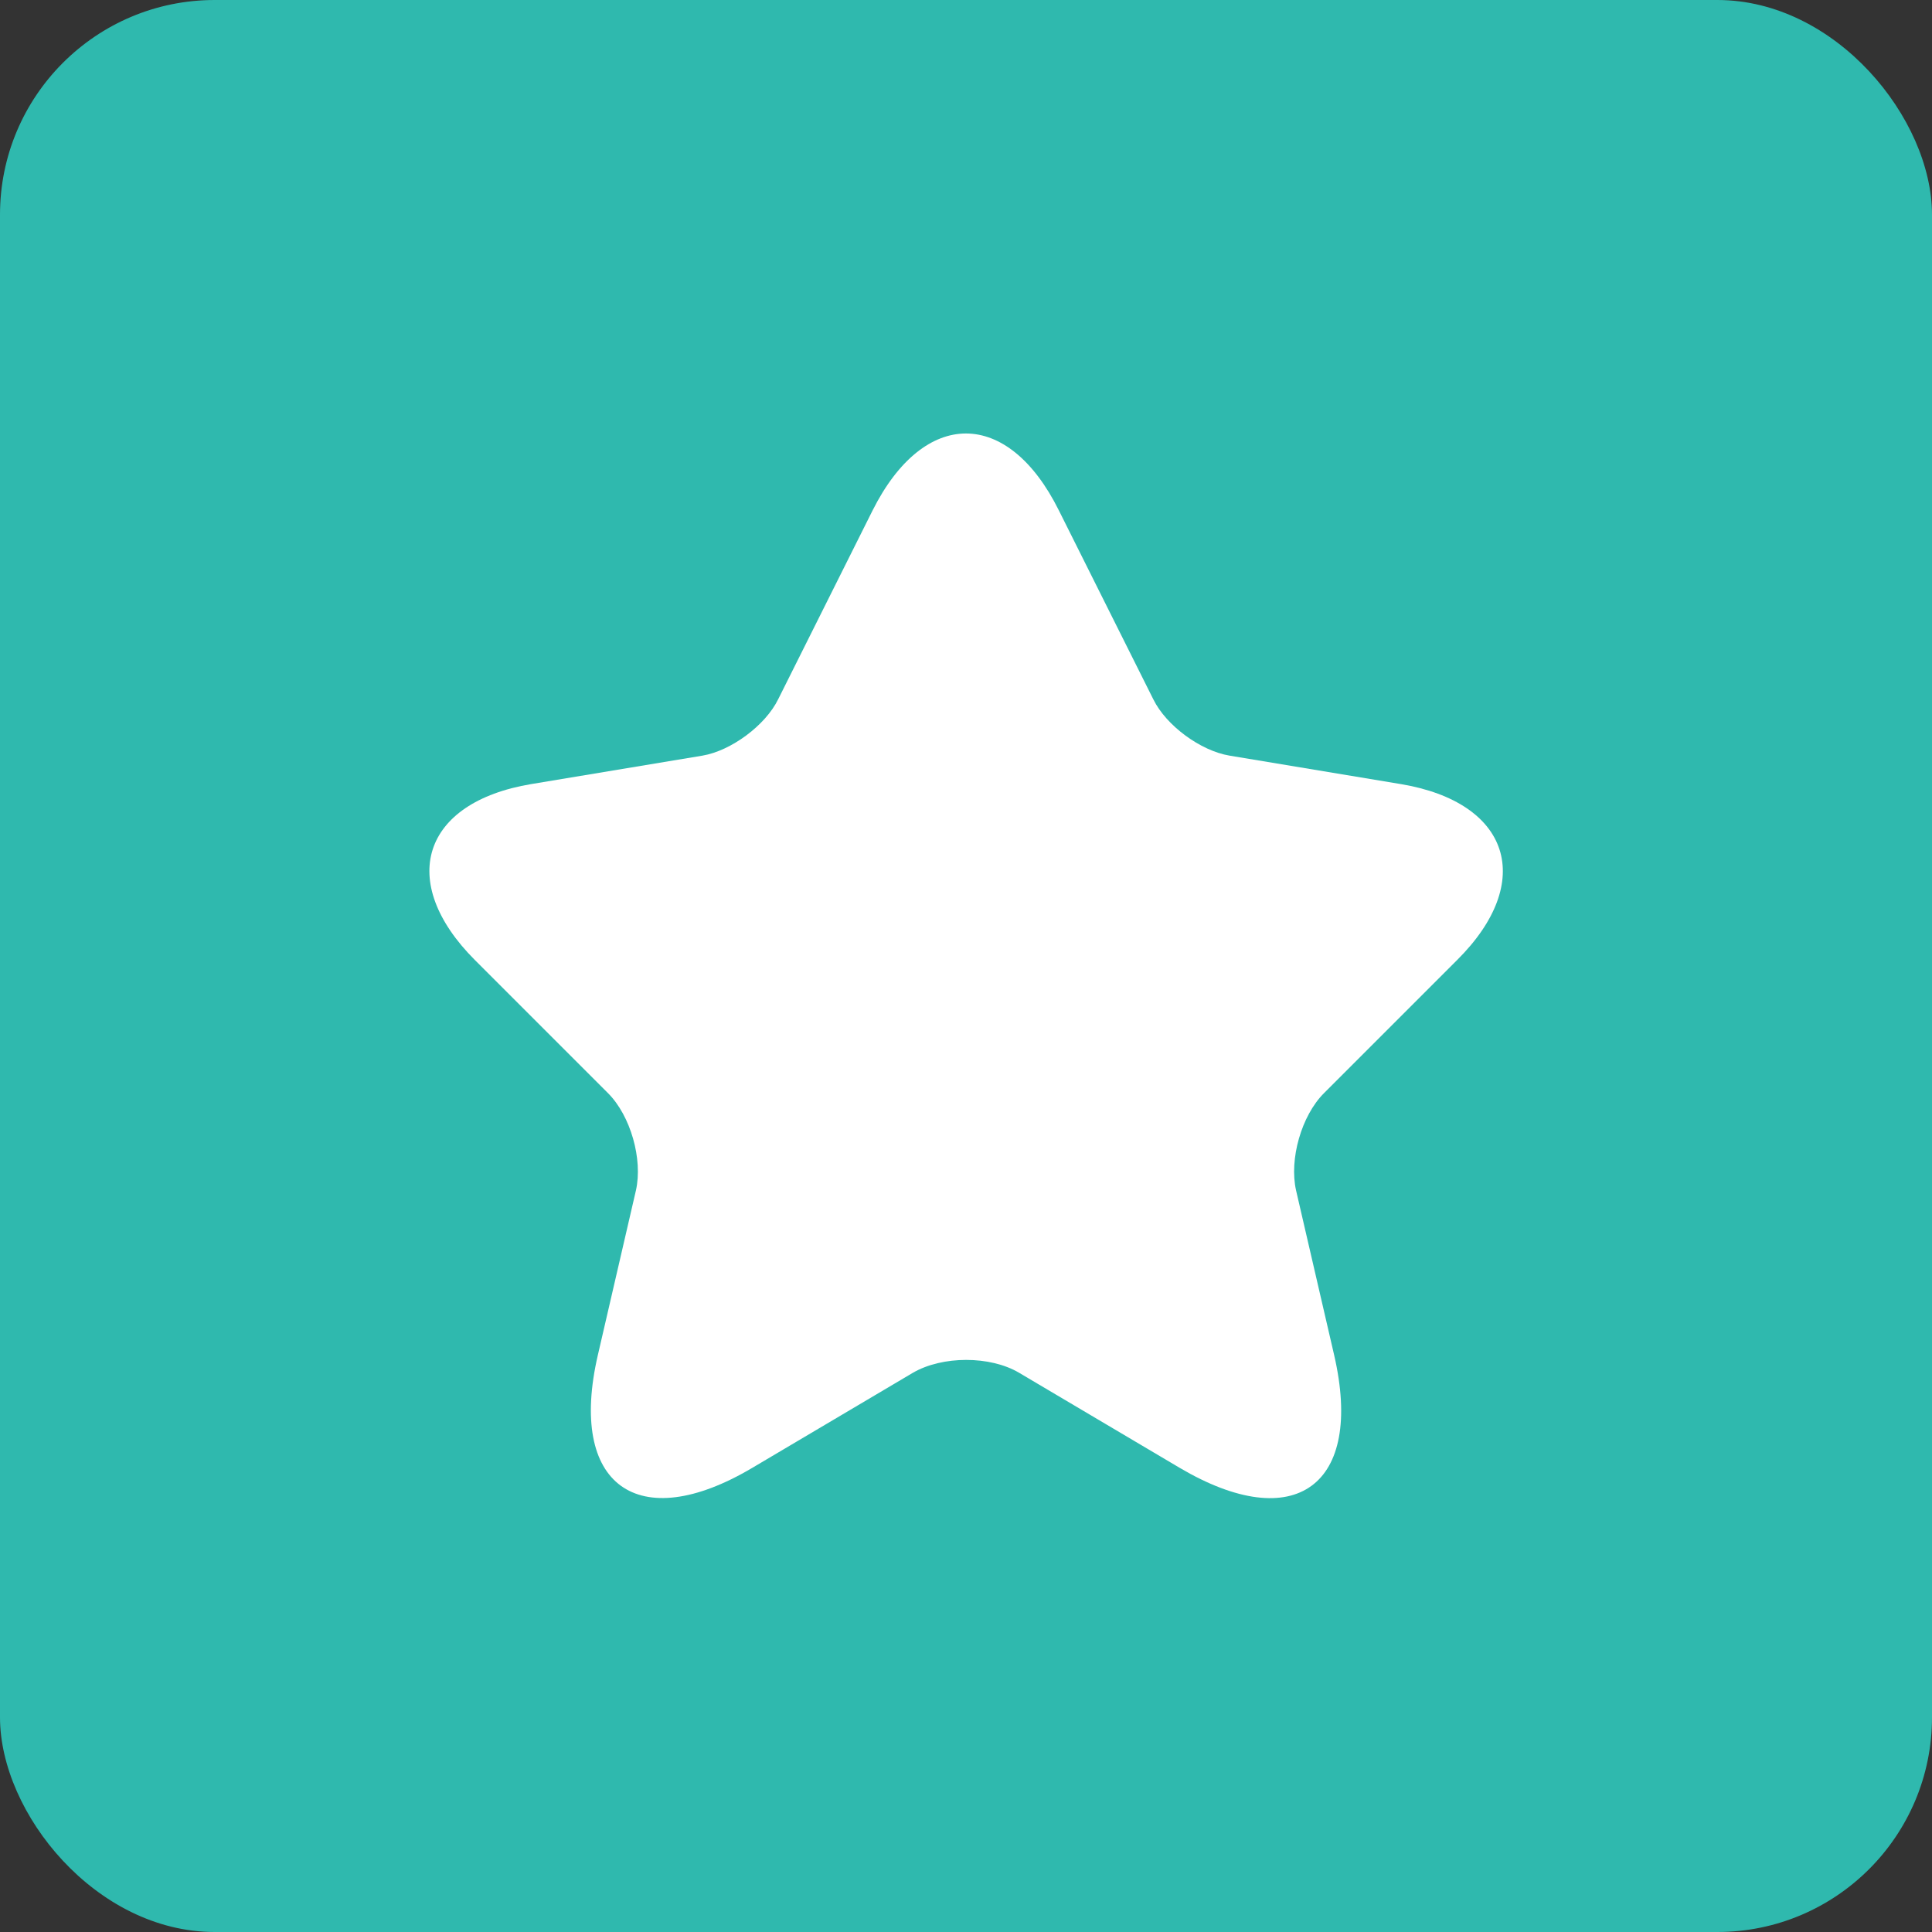 <?xml version="1.0" encoding="UTF-8"?> <svg xmlns="http://www.w3.org/2000/svg" width="36" height="36" viewBox="0 0 36 36" fill="none"><rect x="0" y="0" width="36" height="36" fill="#333333" stroke="none"/><rect width="36" height="36" rx="4" fill="#2FB9AE"></rect><path d="M19.73 9.51L21.49 13.03C21.73 13.52 22.37 13.99 22.91 14.08L26.1 14.61C28.14 14.95 28.62 16.43 27.15 17.89L24.67 20.37C24.25 20.79 24.02 21.6 24.15 22.18L24.86 25.25C25.42 27.68 24.13 28.62 21.98 27.35L18.99 25.58C18.45 25.26 17.56 25.26 17.01 25.58L14.02 27.35C11.88 28.62 10.58 27.67 11.14 25.25L11.85 22.18C11.98 21.6 11.75 20.79 11.33 20.37L8.85 17.89C7.39 16.43 7.86 14.95 9.9 14.61L13.09 14.08C13.62 13.99 14.26 13.52 14.5 13.03L16.26 9.51C17.22 7.6 18.78 7.6 19.73 9.51Z" fill="white"></path></svg> 